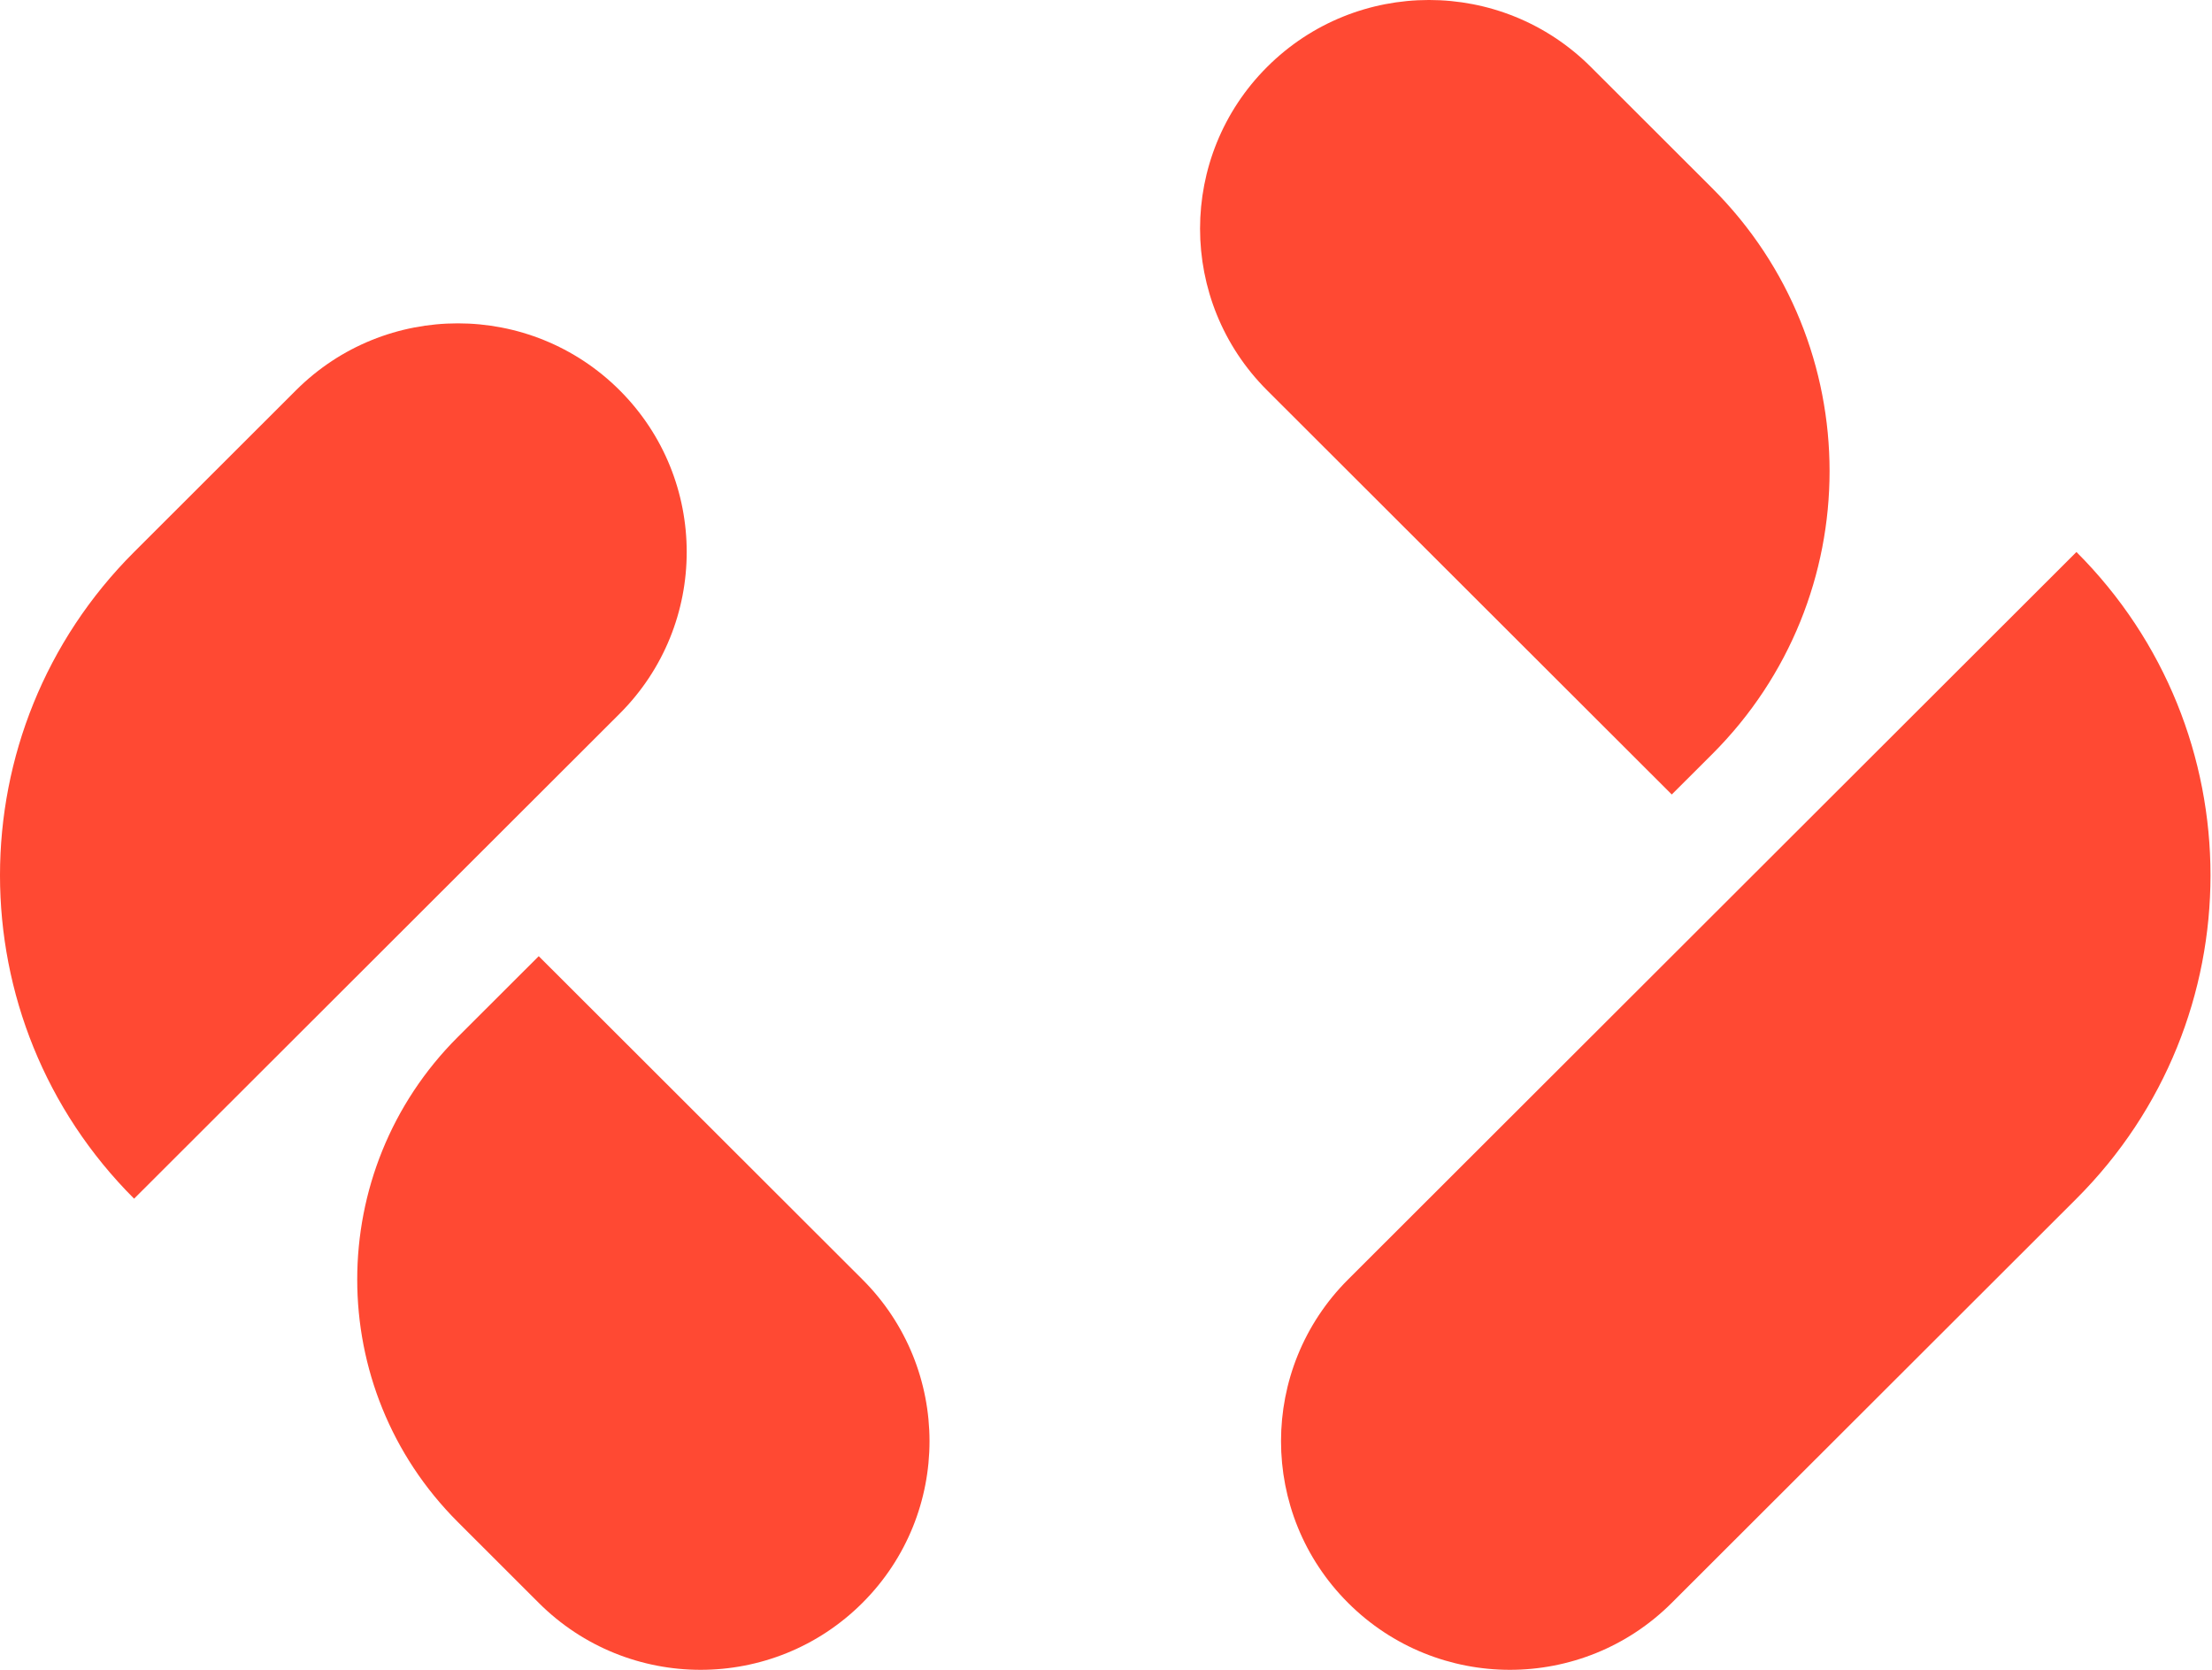 <?xml version="1.0" encoding="utf-8"?>
<svg xmlns="http://www.w3.org/2000/svg" fill="none" height="100%" overflow="visible" preserveAspectRatio="none" style="display: block;" viewBox="0 0 53 40" width="100%">
<g id="Logo">
<g id="Group 1321314581">
<g id="Vector">
<path d="M12.908 22.905L20.665 30.65C22.807 32.789 22.807 36.257 20.665 38.396C18.523 40.535 15.05 40.535 12.908 38.396L10.969 36.459C7.756 33.251 7.756 28.049 10.969 24.841L12.908 22.905Z" fill="#FF4933"/>
<path d="M3.213 28.714L14.848 17.095C16.989 14.957 16.989 11.489 14.848 9.35C12.706 7.211 9.233 7.211 7.091 9.35L3.213 13.223C-1.071 17.5 -1.071 24.436 3.213 28.714Z" fill="#FF4933"/>
<path d="M40.056 19.032L30.36 9.35C28.218 7.211 28.218 3.743 30.36 1.604C32.502 -0.535 35.975 -0.535 38.117 1.604L41.026 4.509C44.774 8.252 44.774 14.32 41.026 18.064L40.056 19.032Z" fill="#FF4933"/>
<path d="M49.752 13.223L32.3 30.65C30.158 32.789 30.158 36.257 32.3 38.396C34.441 40.535 37.914 40.535 40.056 38.396L49.752 28.714C54.035 24.436 54.035 17.5 49.752 13.223Z" fill="#FF4933"/>
</g>
</g>
</g>
</svg>